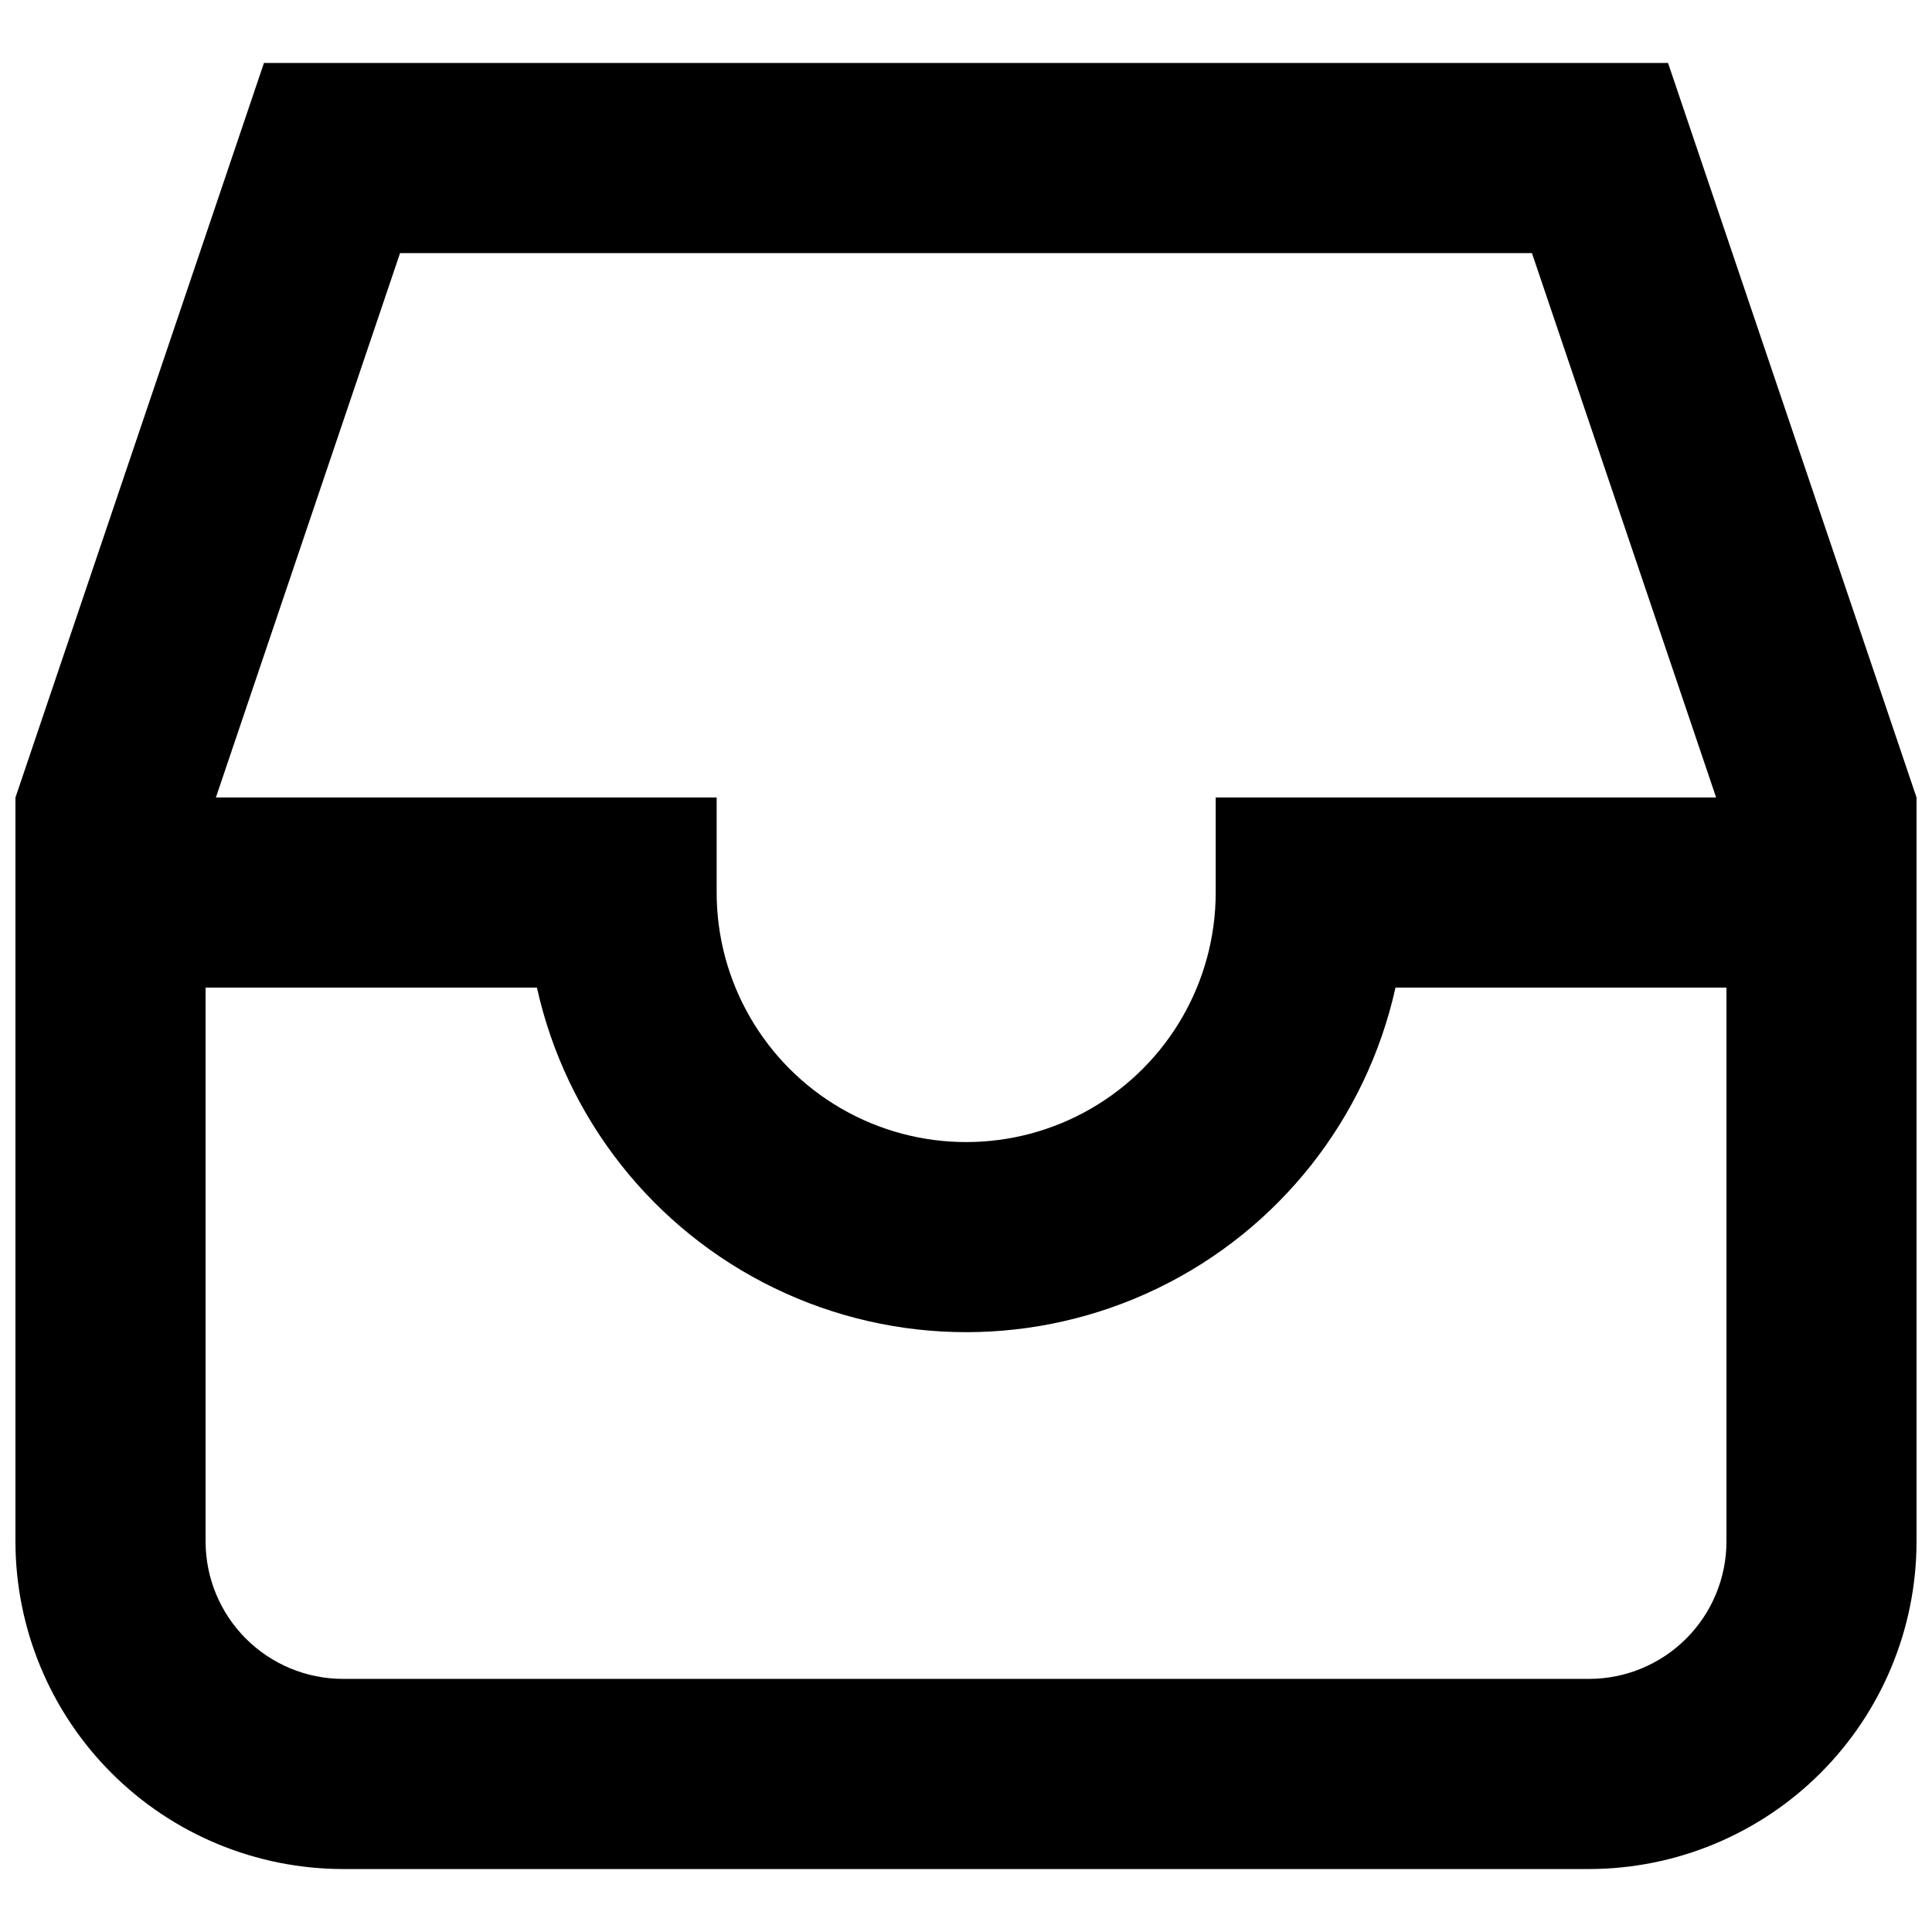 <?xml version="1.0" encoding="UTF-8"?>
<!-- Uploaded to: ICON Repo, www.svgrepo.com, Generator: ICON Repo Mixer Tools -->
<svg width="800px" height="800px" version="1.1" viewBox="144 144 512 512" xmlns="http://www.w3.org/2000/svg">
 <defs>
  <clipPath id="a">
   <path d="m148.09 160h503.81v480h-503.81z"/>
  </clipPath>
 </defs>
 <g clip-path="url(#a)">
  <path d="m586.05 160.69h-372.1l-65.855 194.66v197.18c0.023 23.008 9.176 45.066 25.445 61.336 16.27 16.273 38.332 25.422 61.34 25.449h330.24c23.012-0.027 45.07-9.176 61.34-25.449 16.27-16.27 25.422-38.328 25.445-61.336v-197.18zm-336.03 50.383h299.96l48.812 144.27h-132.62v25.191c0 23.625-12.602 45.453-33.062 57.266-20.457 11.812-45.664 11.812-66.125 0-20.457-11.812-33.062-33.641-33.062-57.266v-25.191h-132.71zm351.51 341.45c-0.012 9.652-3.852 18.906-10.676 25.73-6.824 6.824-16.078 10.664-25.73 10.672h-330.24c-9.652-0.008-18.906-3.848-25.73-10.672-6.824-6.824-10.664-16.078-10.672-25.73v-146.8h87.809c7.707 34.789 30.91 64.141 62.984 79.668 32.07 15.531 69.484 15.531 101.56 0 32.07-15.527 55.273-44.879 62.984-79.668h87.711z"/>
 </g>
</svg>